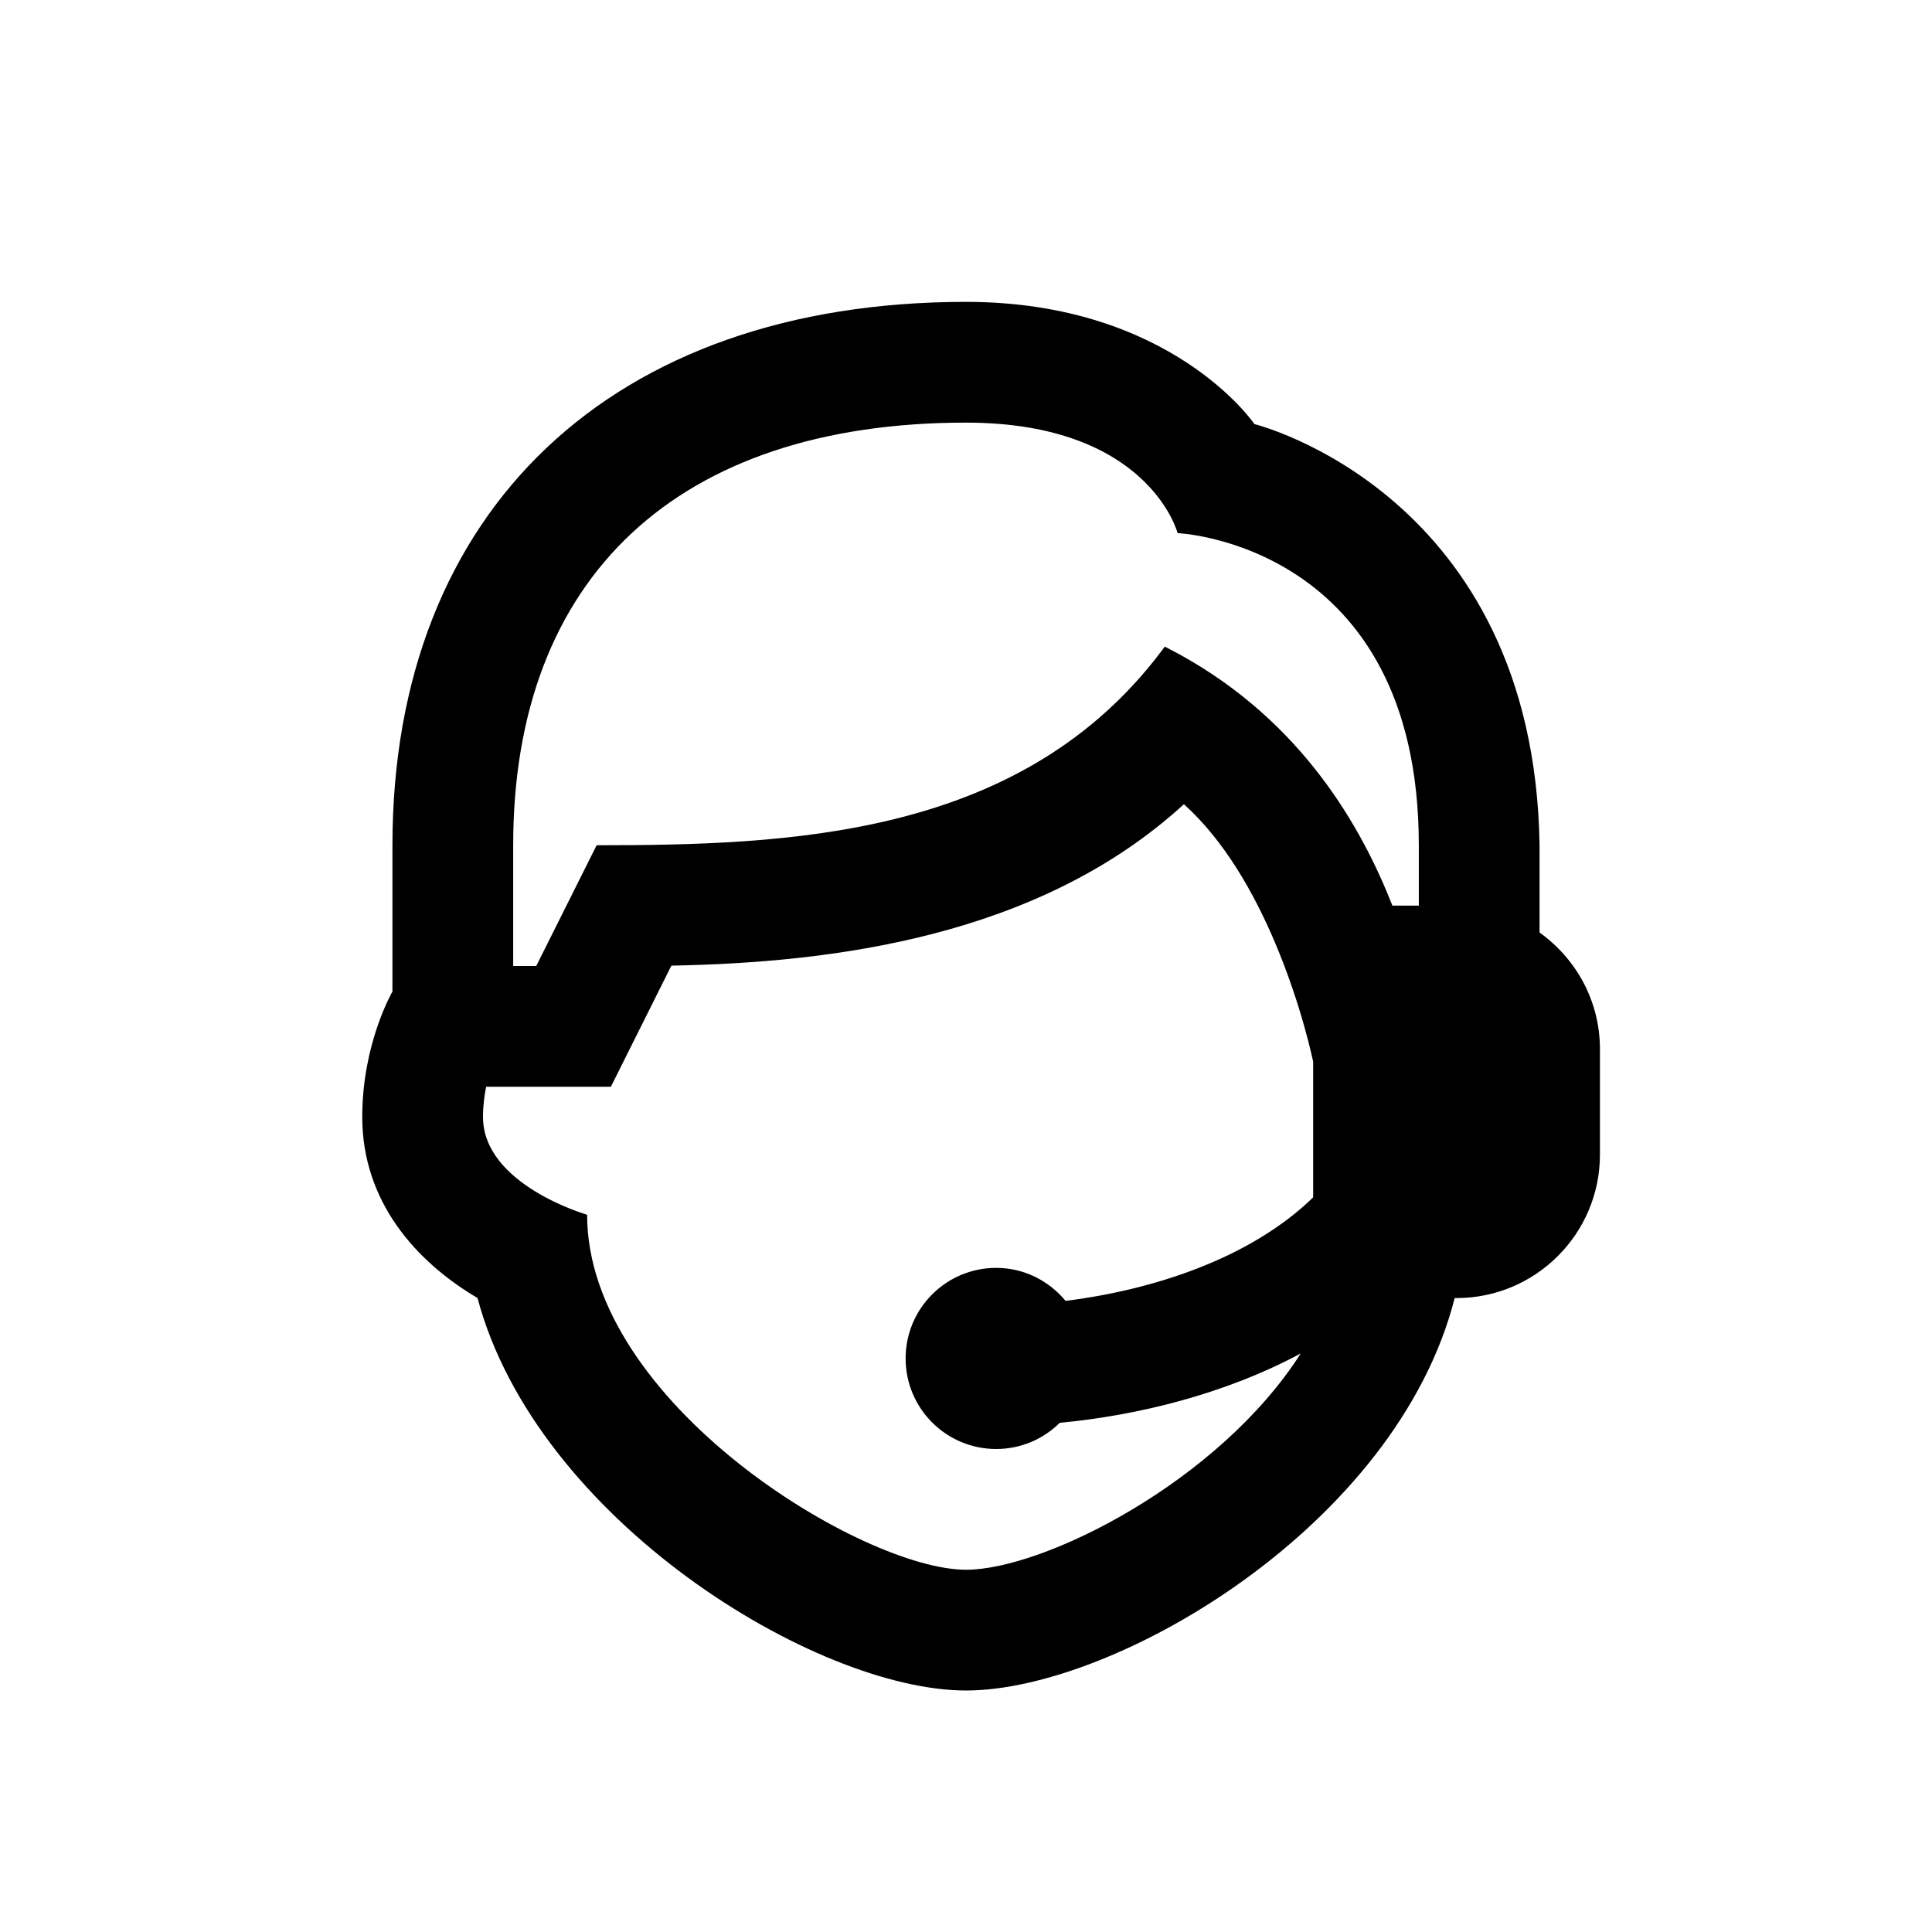 <svg xmlns="http://www.w3.org/2000/svg"  viewBox="0 0 64 64" width="48px" height="48px"><path d="M 32 10 C 20.28 10 13 16.897 13 28 L 13 32.848 C 13 32.848 12 34.557 12 37 C 12 39.78 13.75 41.778 15.818 42.998 C 17.773 50.334 27.017 56 32 56 C 36.936 56 46.266 50.549 48.188 43 L 48.25 43 C 50.869 43 53 40.869 53 38.25 L 53 34.75 C 53 33.157 52.206 31.753 51 30.891 L 51 28 C 50.821 16.327 41.555 14.049 41.555 14.049 C 41.555 14.049 38.813 10 32 10 z M 32 14 C 38.06 14 39.01 17.66 39.01 17.66 C 39.01 17.66 47 18 47 28 L 47 30 L 46.125 30 C 45.107 27.407 43.143 23.922 39.086 21.684 C 38.923 21.594 38.586 21.42 38.586 21.42 C 38.586 21.42 38.358 21.723 38.242 21.869 C 33.589 27.723 26.128 28 19.764 28 L 17.764 32 L 17 32 L 17 28 C 17 19.1 22.47 14 32 14 z M 39.219 26.641 C 40.571 27.856 41.554 29.614 42.234 31.219 C 43.129 33.329 43.5 35.174 43.5 35.174 L 43.5 39.664 C 41.388 41.718 38.133 42.739 35.299 43.094 C 34.749 42.431 33.929 42 33 42 C 31.343 42 30 43.343 30 45 C 30 46.657 31.343 48 33 48 C 33.821 48 34.564 47.668 35.105 47.133 C 37.686 46.887 40.563 46.189 43.09 44.834 C 40.371 49.092 34.572 52 32 52 C 28.58 52 19.449 46.47 19.449 40.24 C 19.449 40.24 16 39.25 16 37 C 16 36.631 16.044 36.304 16.104 36 L 20.236 36 L 22.24 31.988 C 27.537 31.889 34.394 31.058 39.219 26.641 z"/></svg>